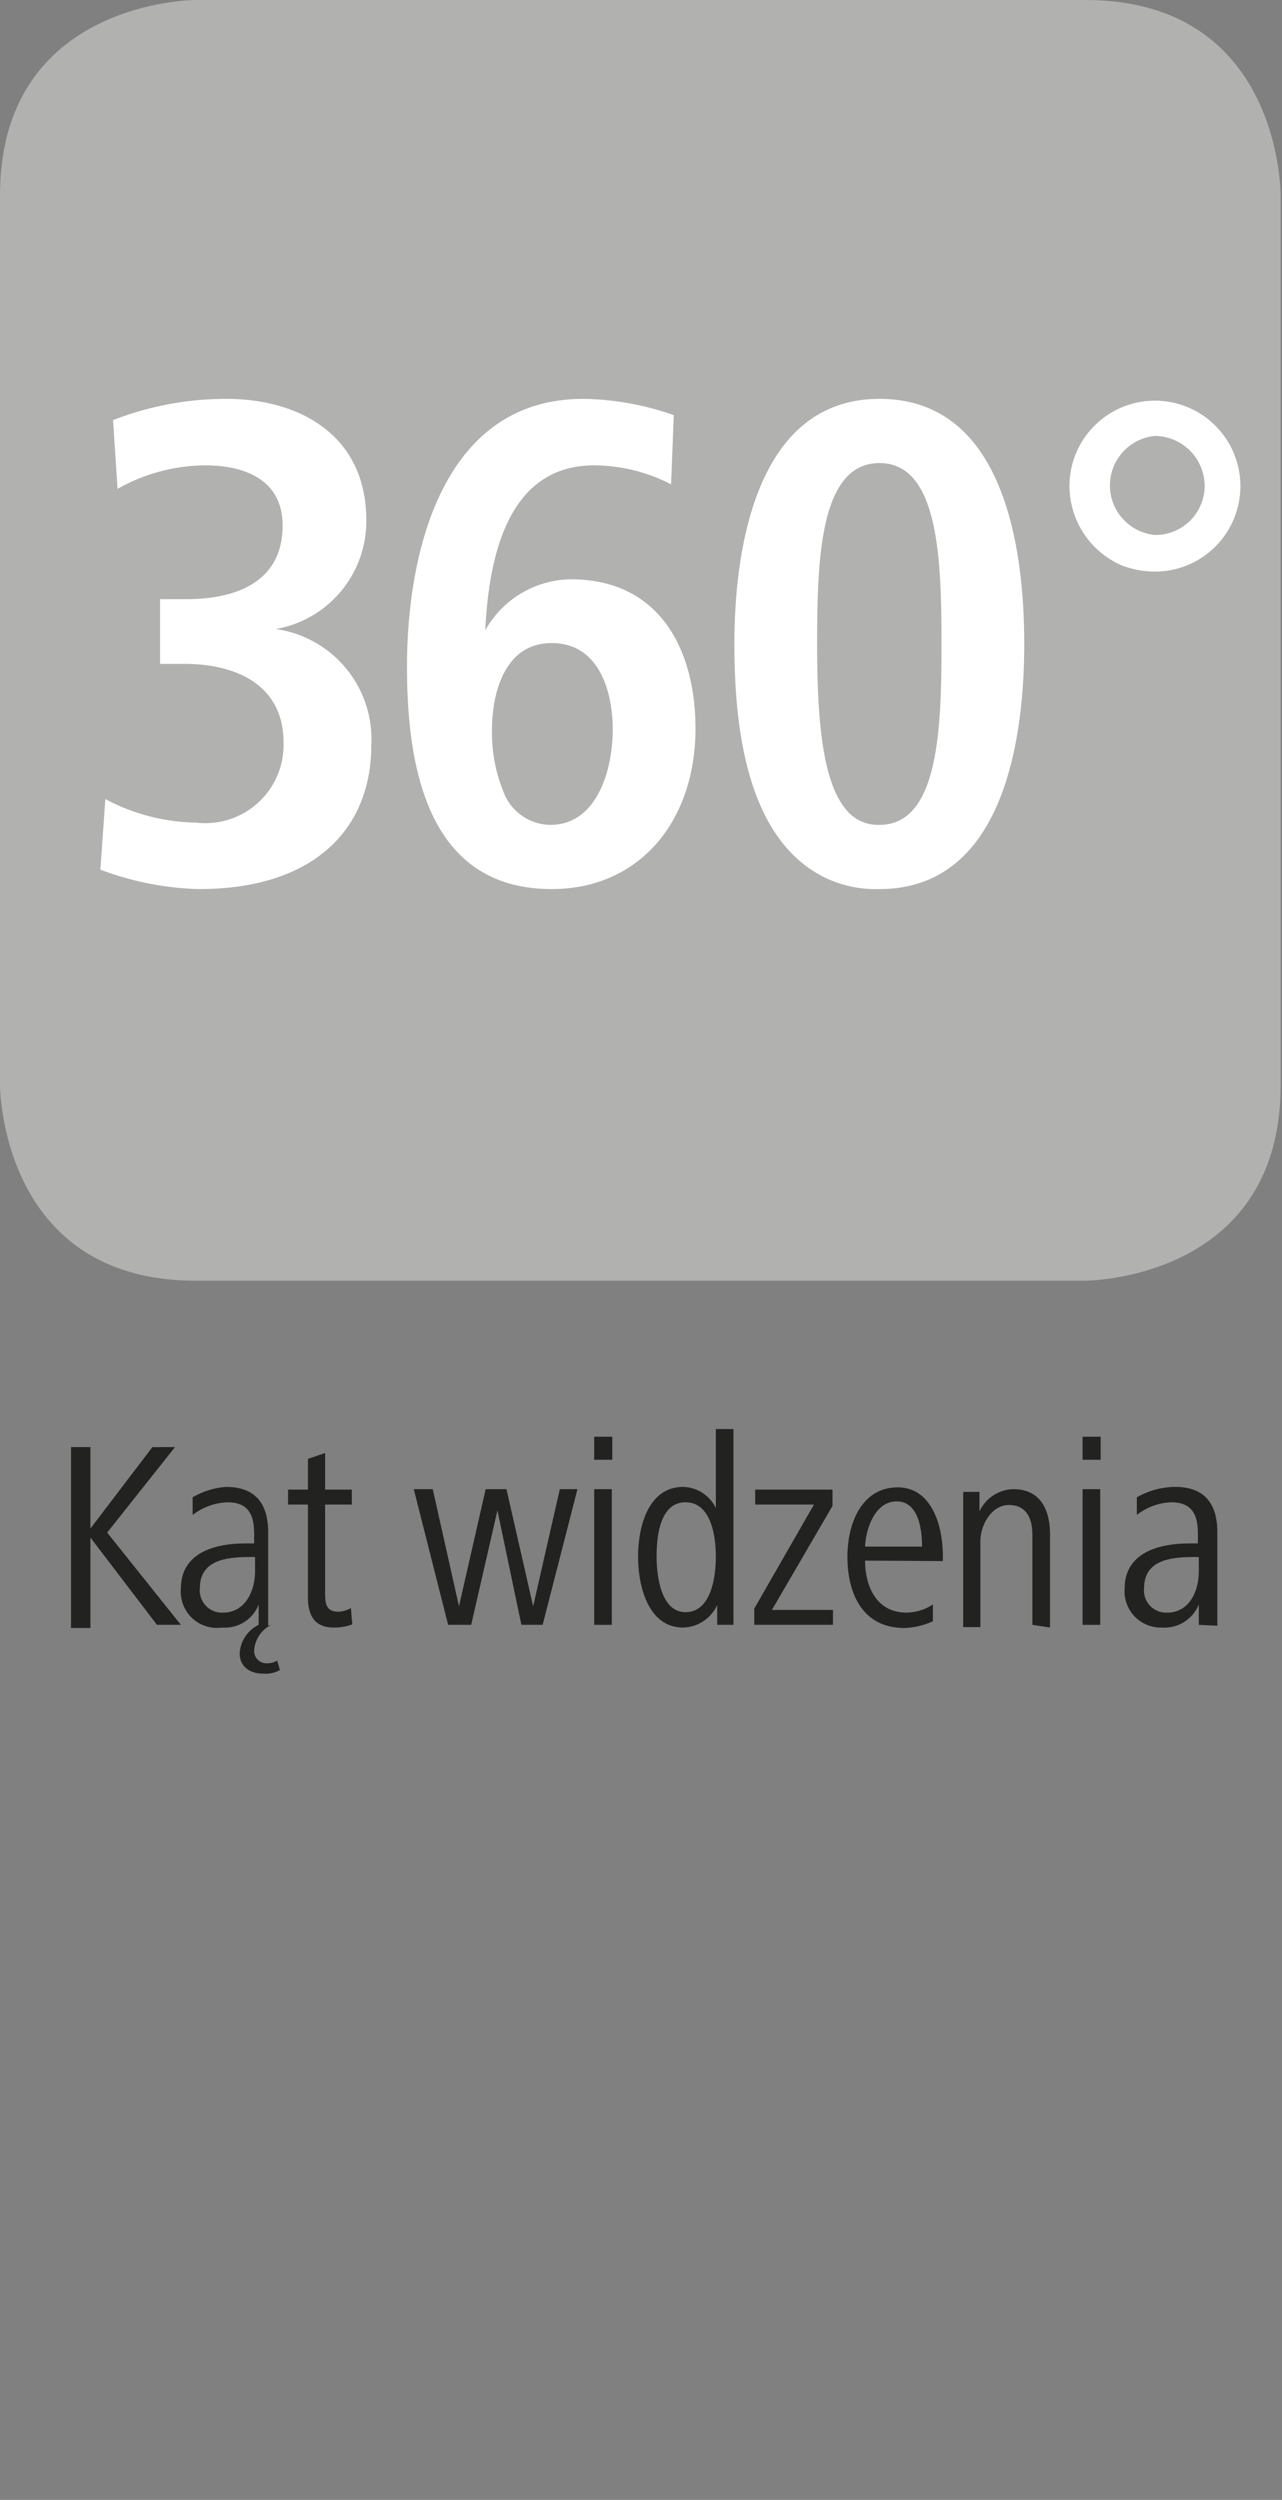 <svg id="Ebene_1" data-name="Ebene 1" xmlns="http://www.w3.org/2000/svg" viewBox="0 0 28.35 55.28"><rect x="0" y="0" width="28.35" height="55.28" fill="#808080" stroke="none"/><defs><style>.cls-1{fill:#222221;}.cls-2{fill:#b1b1b0;}.cls-3{fill:#fff;}</style></defs><path class="cls-1" d="M3.47,35.93,2,34v2H1.57v-4H2v1.8l1.37-1.8h.5l-1.5,1.89L4,35.93Z"/><path class="cls-1" d="M6,35.93a.68.68,0,0,0-.38.58.27.27,0,0,0,.28.27.42.42,0,0,0,.23-.06l.06.21a.64.64,0,0,1-.36.08c-.31,0-.53-.16-.53-.45a.75.75,0,0,1,.42-.63h0l0-.45a.8.8,0,0,1-.81.51A.8.8,0,0,1,4,35.13c0-.81.78-1,1.42-1h.2v-.21c0-.4-.11-.7-.59-.7a1.34,1.34,0,0,0-.77.28l0-.39A1.71,1.71,0,0,1,5,32.88c.67,0,.93.4.93,1v1.42c0,.23,0,.44,0,.65Zm-.36-1.5h-.1c-.52,0-1.12.06-1.12.69a.49.49,0,0,0,.51.54c.5,0,.71-.49.71-.91Z"/><path class="cls-1" d="M7.79,35.92a1.14,1.14,0,0,1-.41.07c-.43,0-.57-.28-.57-.66V33.27H6.37v-.33h.44v-.68l.38-.13v.81h.59v.33H7.19v1.94c0,.22,0,.43.3.43a.65.65,0,0,0,.27-.08Z"/><path class="cls-1" d="M12,35.93h-.47L11,33.4l-.58,2.53H9.91l-.76-3h.42l.58,2.59.59-2.59h.46l.59,2.59.59-2.59h.39Z"/><path class="cls-1" d="M13.14,32.28v-.51h.4v.51Zm0,3.65v-3h.39v3Z"/><path class="cls-1" d="M15.86,35.93v-.44a.85.85,0,0,1-.75.5c-.79,0-1-.94-1-1.57s.21-1.54,1-1.54a.82.82,0,0,1,.72.47V31.6h.39v3.45c0,.32,0,.55,0,.88Zm-.7-2.71c-.58,0-.64.79-.64,1.2s.09,1.23.64,1.23.67-.74.67-1.23S15.71,33.22,15.16,33.22Z"/><path class="cls-1" d="M16.68,35.93v-.36L18,33.27h-1.3v-.33h1.71v.36l-1.34,2.3h1.35v.33Z"/><path class="cls-1" d="M19.13,34.51c0,.52.22,1.15.92,1.15a1.09,1.09,0,0,0,.58-.18l0,.37A1.63,1.63,0,0,1,20,36c-.93,0-1.26-.77-1.26-1.57s.35-1.54,1.11-1.54,1,.86,1,1.51v.12Zm1.26-.31c0-.41-.09-1-.56-1s-.68.58-.7,1Z"/><path class="cls-1" d="M22.83,35.93v-2c0-.36-.14-.65-.52-.65s-.63.44-.63.8v1.9H21.3v-2.1c0-.31,0-.58,0-.89h.36v.43a.85.85,0,0,1,.75-.49c.6,0,.81.46.81,1v2.06Z"/><path class="cls-1" d="M23.94,32.28v-.51h.4v.51Zm0,3.65v-3h.39v3Z"/><path class="cls-1" d="M26.51,35.93l0-.45a.82.82,0,0,1-.82.51.8.8,0,0,1-.82-.86c0-.81.78-1,1.43-1h.19v-.21c0-.4-.11-.7-.59-.7a1.31,1.31,0,0,0-.76.28l0-.39a1.72,1.72,0,0,1,.85-.23c.67,0,.93.4.93,1v1.42c0,.23,0,.44,0,.65Zm0-1.5h-.09c-.52,0-1.12.06-1.12.69a.49.49,0,0,0,.51.54c.5,0,.7-.49.7-.91Z"/><path class="cls-2" d="M4.32,0S0,0,0,4.32V24s0,4.32,4.32,4.32H24s4.32,0,4.32-4.32V4.32S28.35,0,24,0Z"/><path class="cls-3" d="M2.33,17.67a4.39,4.39,0,0,0,2,.52,1.73,1.73,0,0,0,1.94-1.78c0-1.18-.93-1.73-2.2-1.73H3.54V13.25h.57c1.19,0,2.14-.43,2.14-1.63,0-1-.82-1.33-1.72-1.33a4,4,0,0,0-1.93.52L2.5,9.29A6.89,6.89,0,0,1,5,8.82c1.67,0,3.1.84,3.1,2.68a2.42,2.42,0,0,1-2,2.41,2.46,2.46,0,0,1,2.11,2.58c0,1.8-1.22,3.17-3.81,3.17a6.6,6.6,0,0,1-2.18-.43Z"/><path class="cls-3" d="M14.84,10.71a3.75,3.75,0,0,0-1.7-.42c-1.93,0-2.33,2.06-2.41,3.65a2.2,2.2,0,0,1,1.89-1.13c2,0,2.76,1.6,2.76,3.3,0,2.05-1.24,3.55-3.18,3.55C9.47,19.66,9,17,9,14.74c0-2.49.77-5.92,3.9-5.92a6.28,6.28,0,0,1,2,.36Zm-2.67,7.53c1.05,0,1.38-1.25,1.38-2.1s-.3-1.92-1.35-1.92-1.32,1.12-1.32,1.92a3.44,3.44,0,0,0,.25,1.36A1.12,1.12,0,0,0,12.17,18.24Z"/><path class="cls-3" d="M16.24,14.24c0-2.05.46-5.42,3.21-5.42s3.2,3.29,3.2,5.42-.47,5.42-3.2,5.42a2.58,2.58,0,0,1-1.22-.26C16.52,18.55,16.24,16.11,16.24,14.24Zm3.21,4c1.31,0,1.37-2.13,1.37-4s-.06-4-1.37-4-1.38,2.09-1.38,4c0,1.51.09,3,.63,3.65A.9.9,0,0,0,19.45,18.24Z"/><path class="cls-3" d="M23.65,10.74a1.89,1.89,0,1,1,1.89,1.9,2.07,2.07,0,0,1-.74-.14A1.92,1.92,0,0,1,23.65,10.74Zm1.89,1.09a1.09,1.09,0,0,0,1.1-1.09,1.11,1.11,0,0,0-1.1-1.1,1.1,1.1,0,0,0,0,2.19Z"/></svg>